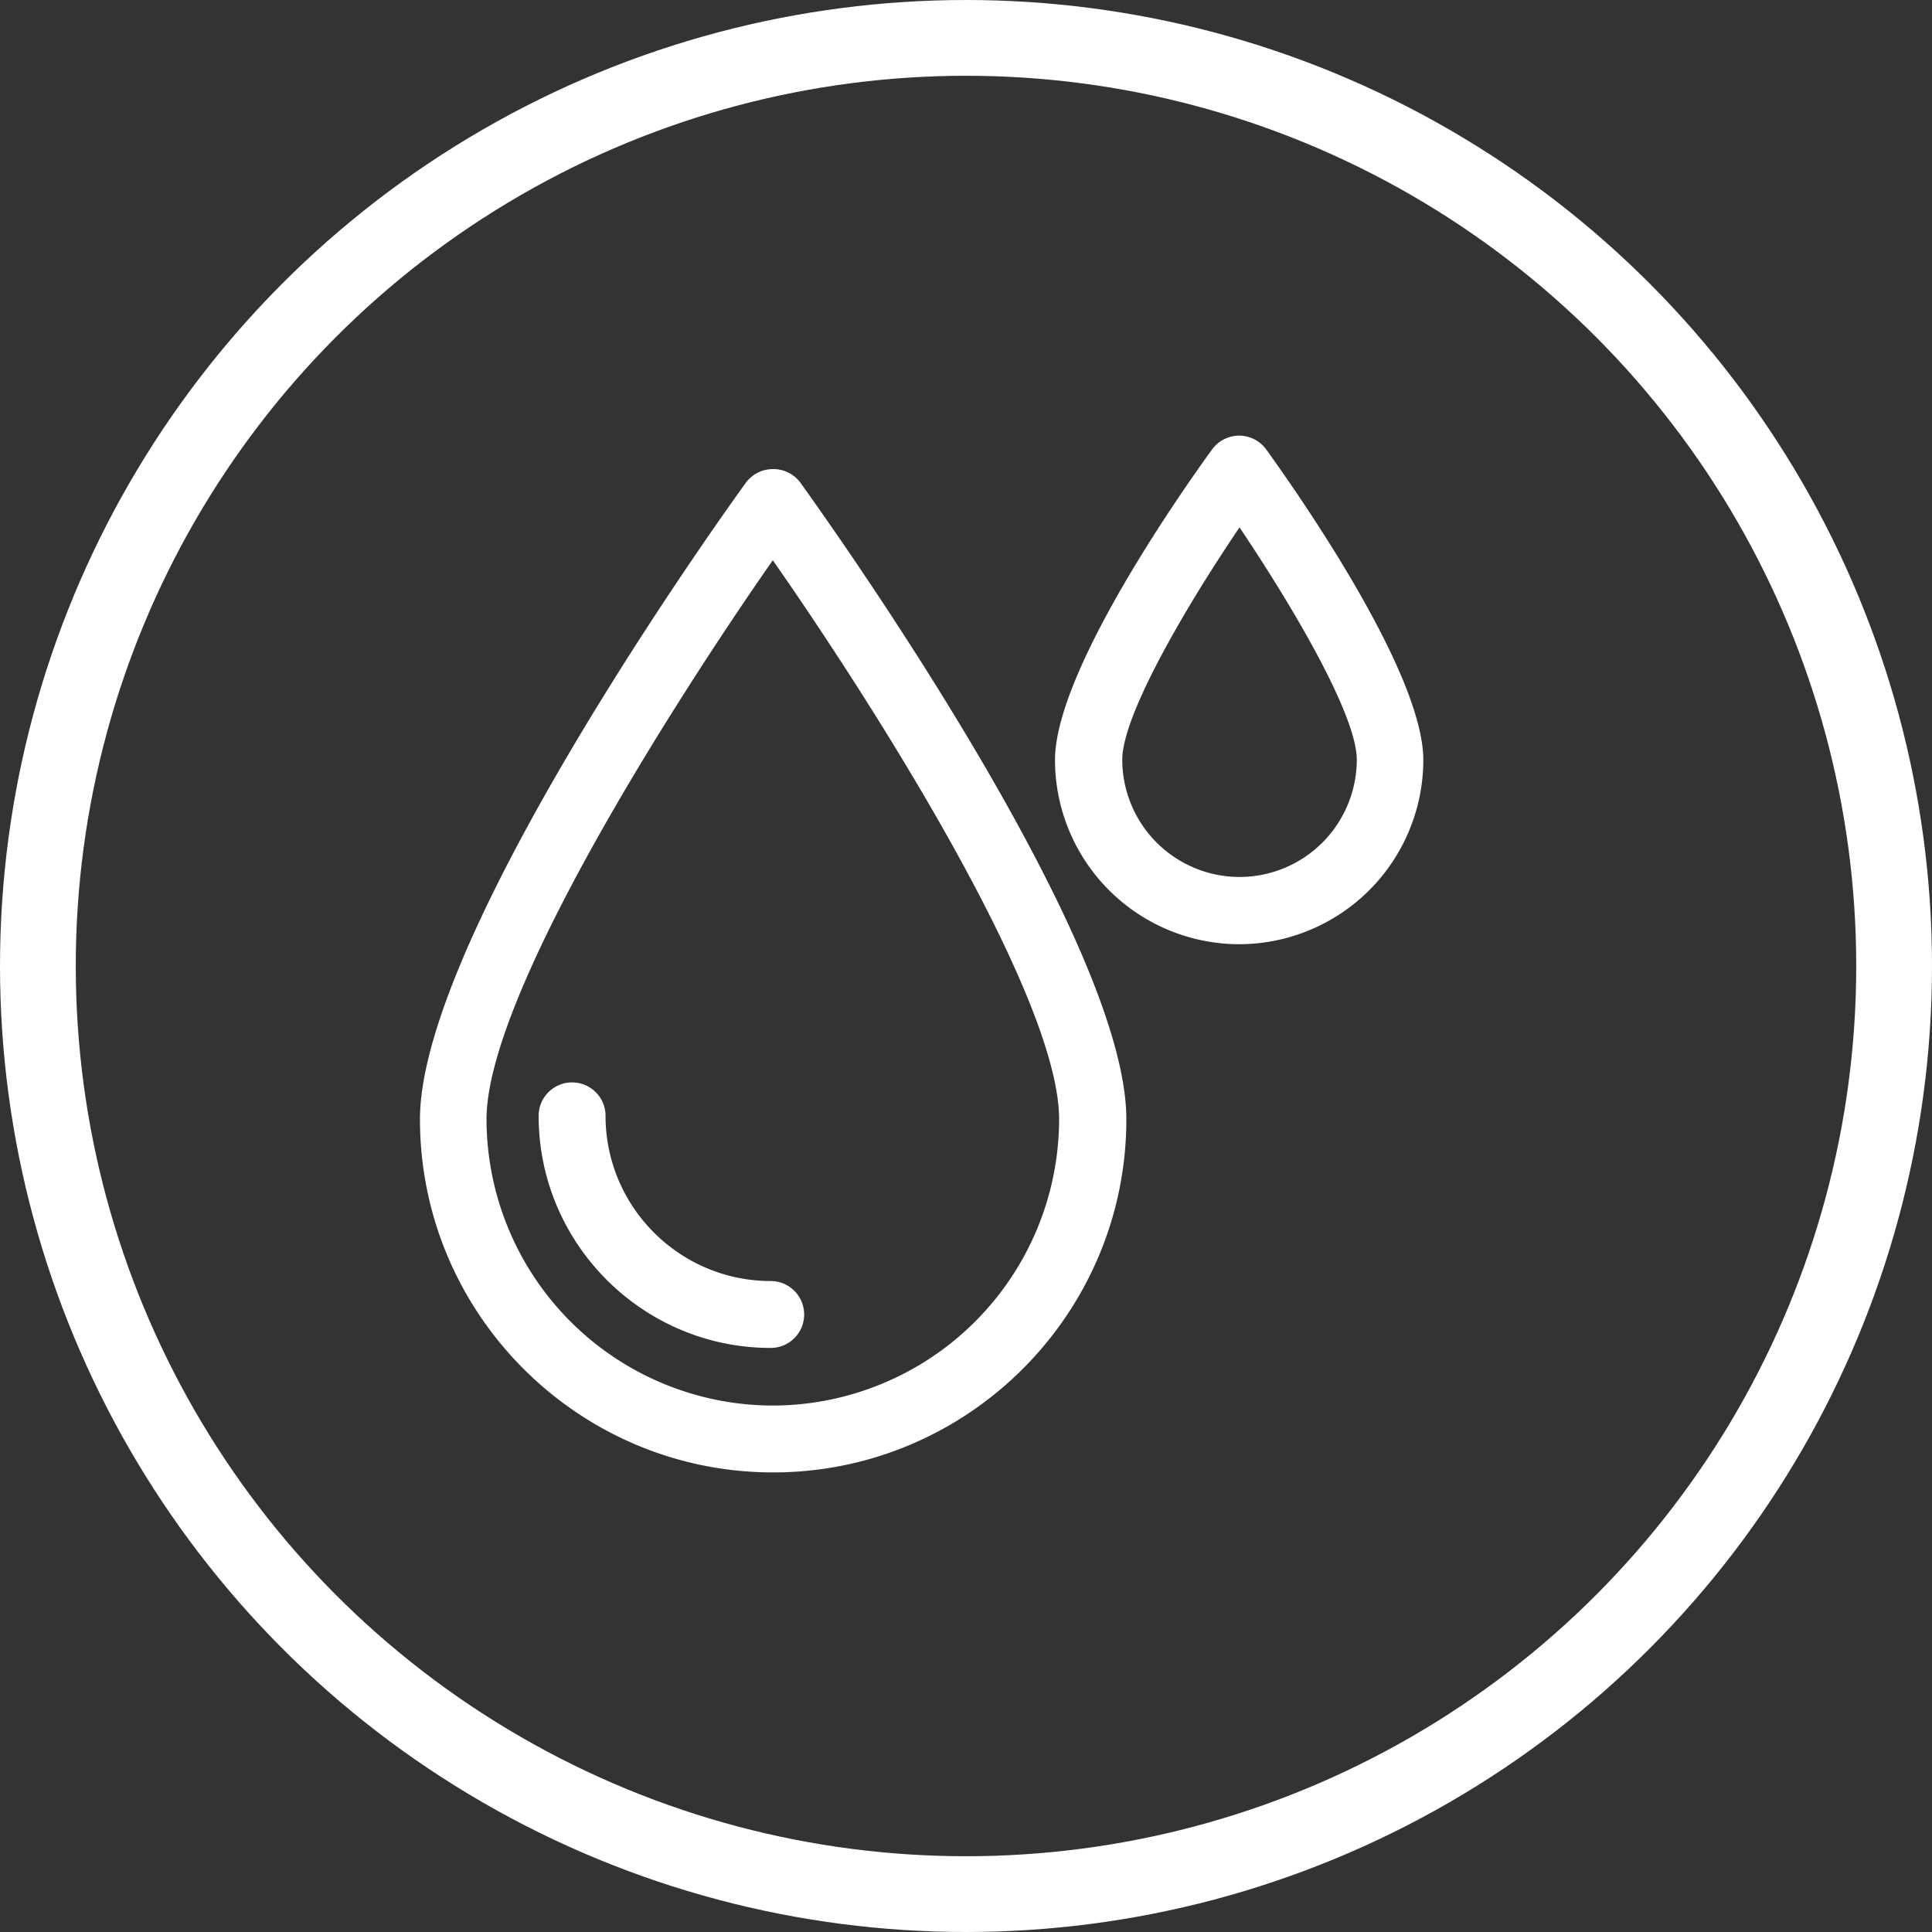 <svg xmlns="http://www.w3.org/2000/svg" width="51" height="51" fill="none" fill-rule="evenodd"><rect width="100%" height="100%" fill="#333333" stroke="none"/><circle stroke="#fff" stroke-width="2" cx="25.5" cy="25.5" r="24.5"/><path d="M20.4 12.383c-.282 0-.548.136-.714.364-.352.484-8.6 11.905-8.6 16.798 0 5.14 4.182 9.323 9.323 9.323s9.324-4.182 9.324-9.323c0-4.893-8.258-16.314-8.6-16.798-.166-.228-.432-.364-.715-.364zm0 24.72a7.57 7.57 0 0 1-7.557-7.558c0-3.26 4.932-10.994 7.557-14.756 2.627 3.76 7.558 11.495 7.558 14.756a7.57 7.57 0 0 1-7.558 7.558zm-4.415-7.647c0-.488-.395-.883-.883-.883s-.883.395-.883.883c0 3.378 2.75 6.126 6.126 6.126.487 0 .883-.395.883-.883s-.396-.883-.883-.883c-2.404 0-4.36-1.956-4.36-4.36zm17.44-17.592c-.166-.228-.432-.364-.715-.364s-.548.136-.714.364c-.693.953-4.147 5.827-4.147 8.2a4.87 4.87 0 0 0 4.861 4.861 4.87 4.87 0 0 0 4.862-4.861c0-2.365-3.455-7.238-4.147-8.2zM32.72 23.15a3.1 3.1 0 0 1-3.095-3.095c0-1.18 1.685-4.052 3.095-6.133 1.4 2.08 3.096 4.953 3.096 6.133a3.1 3.1 0 0 1-3.096 3.095z" fill="#fff" fill-rule="nonzero"/></svg>